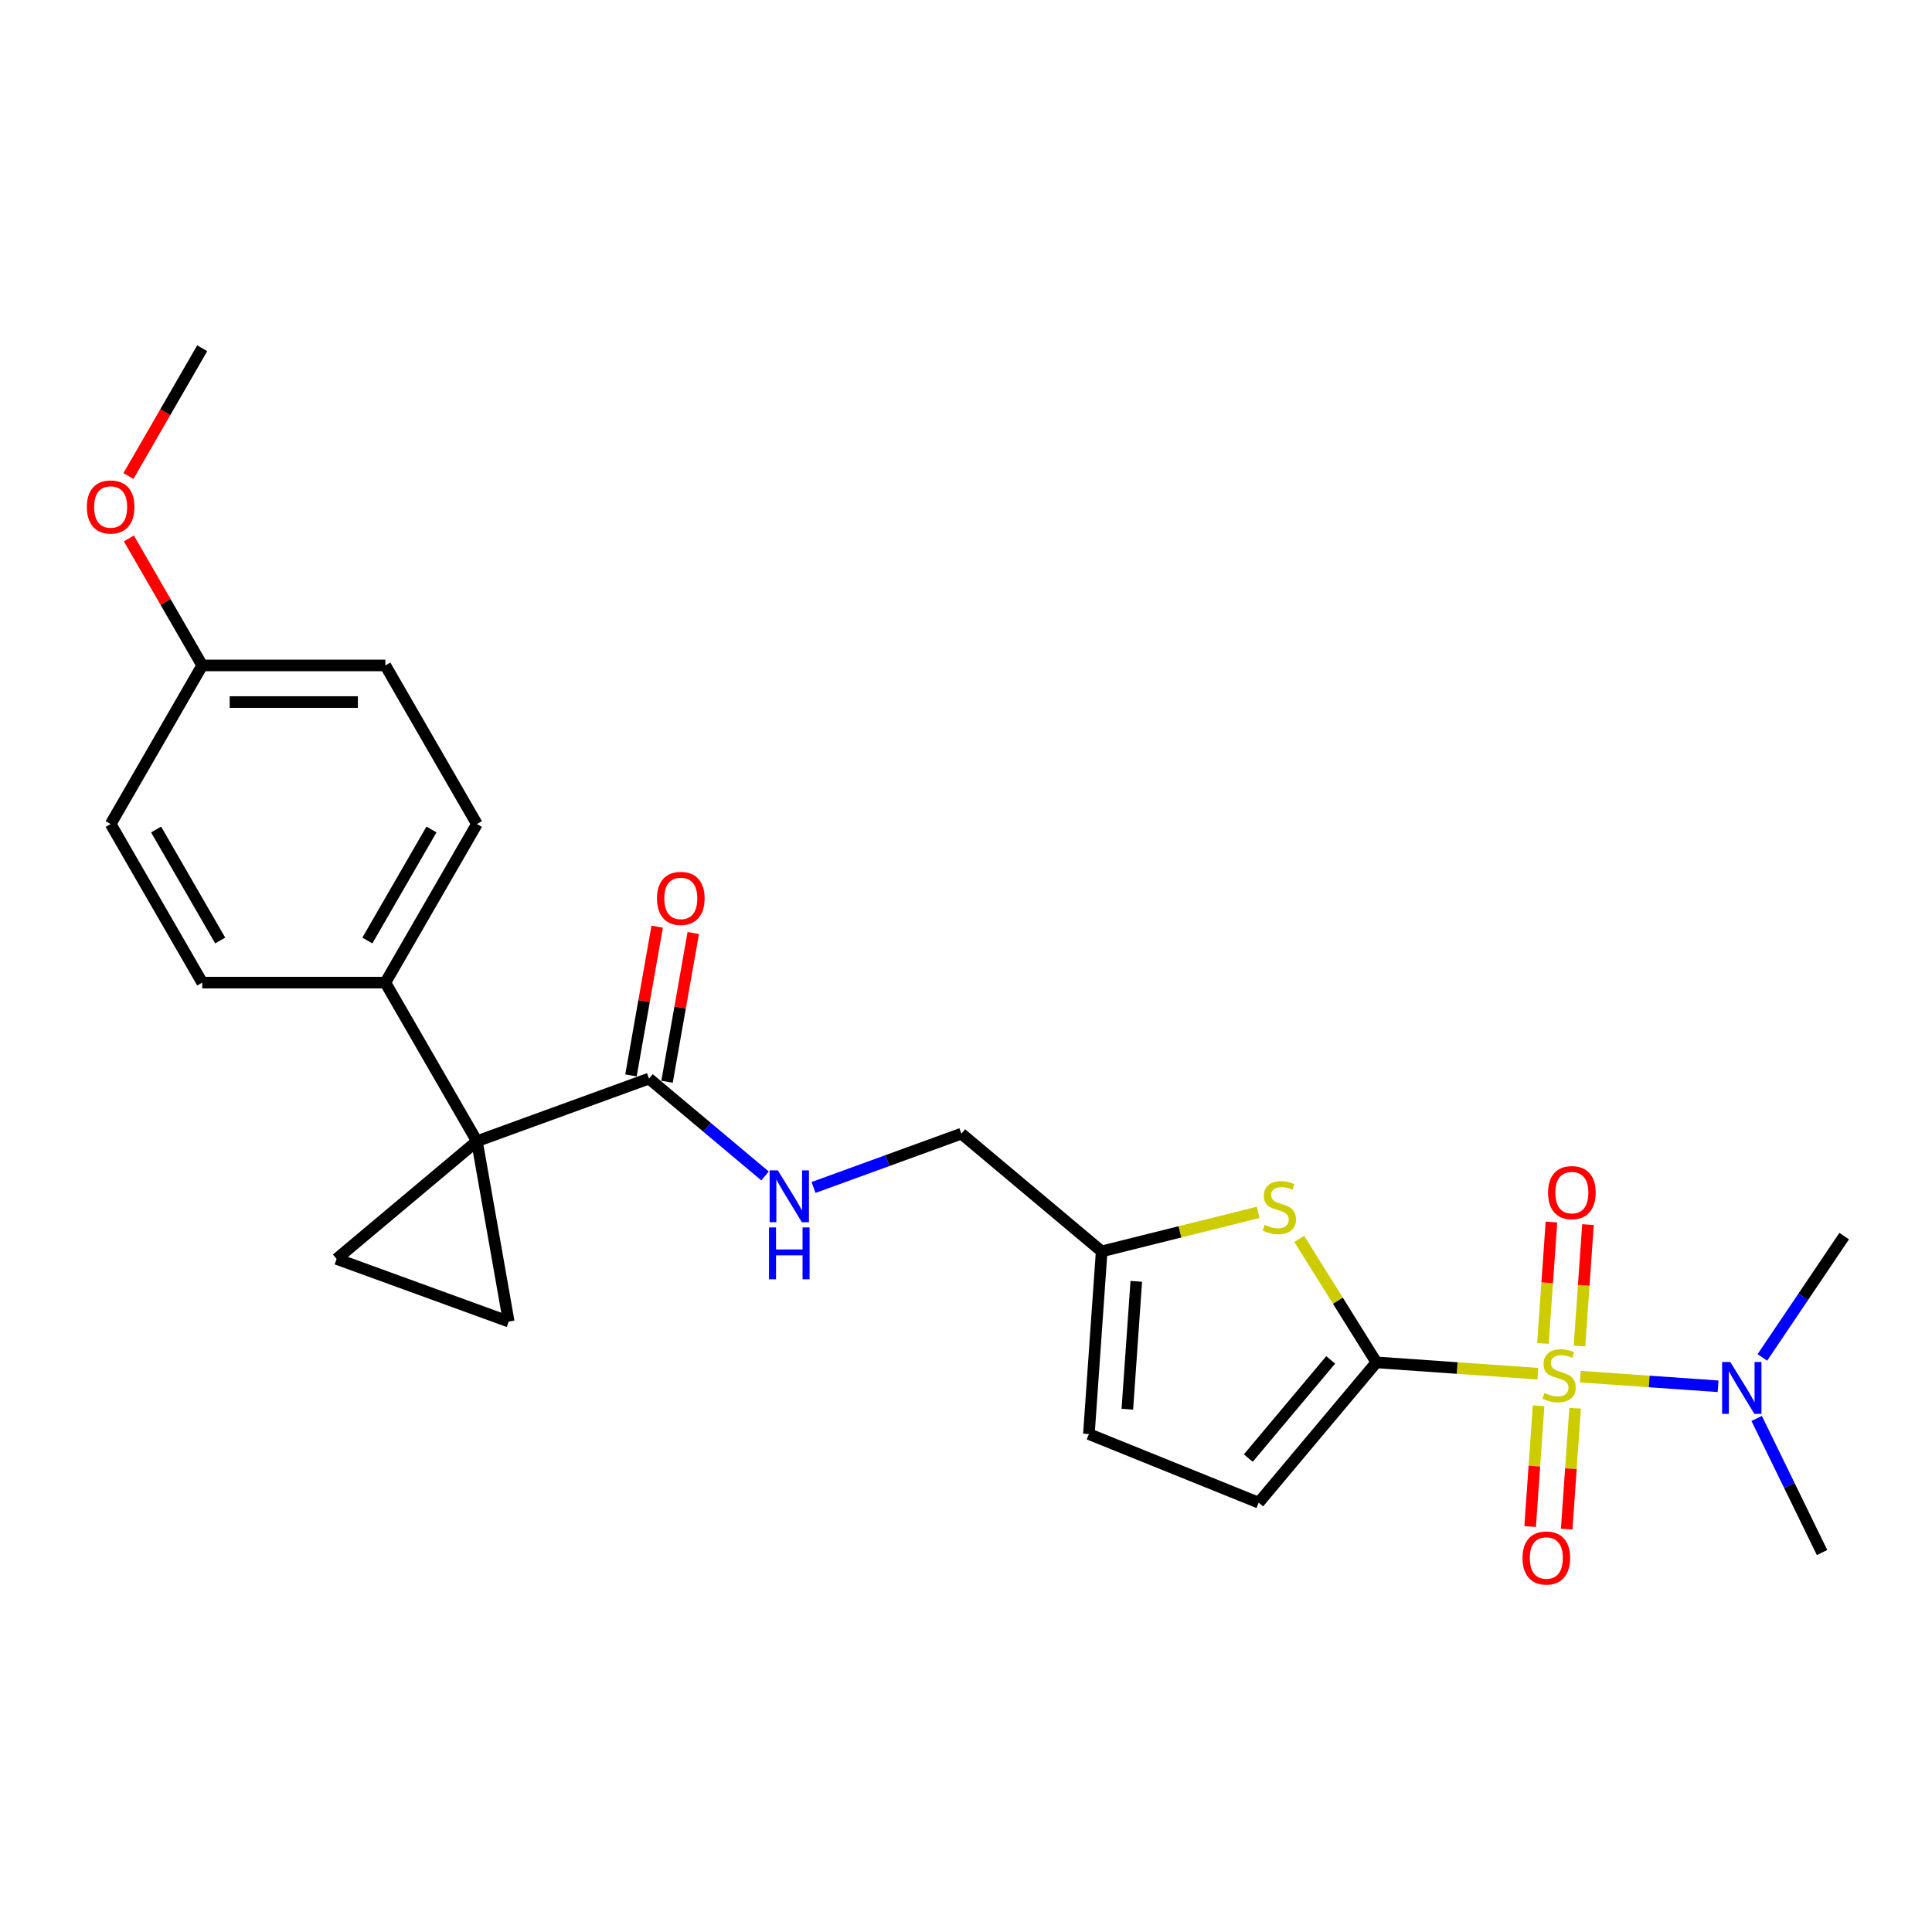 <?xml version='1.0' encoding='iso-8859-1'?>
<svg version='1.1' baseProfile='full'
              xmlns='http://www.w3.org/2000/svg'
                      xmlns:rdkit='http://www.rdkit.org/xml'
                      xmlns:xlink='http://www.w3.org/1999/xlink'
                  xml:space='preserve'
width='1000px' height='1000px' viewBox='0 0 1000 1000'>
<!-- END OF HEADER -->
<rect style='opacity:1.0;fill:#FFFFFF;stroke:none' width='1000' height='1000' x='0' y='0'> </rect>
<path class='bond-0' d='M 796.005,711.012 L 754.214,708.09' style='fill:none;fill-rule:evenodd;stroke:#CCCC00;stroke-width:6px;stroke-linecap:butt;stroke-linejoin:miter;stroke-opacity:1' />
<path class='bond-0' d='M 754.214,708.09 L 712.424,705.168' style='fill:none;fill-rule:evenodd;stroke:#000000;stroke-width:6px;stroke-linecap:butt;stroke-linejoin:miter;stroke-opacity:1' />
<path class='bond-7' d='M 817.958,712.548 L 853.612,715.041' style='fill:none;fill-rule:evenodd;stroke:#CCCC00;stroke-width:6px;stroke-linecap:butt;stroke-linejoin:miter;stroke-opacity:1' />
<path class='bond-7' d='M 853.612,715.041 L 889.265,717.534' style='fill:none;fill-rule:evenodd;stroke:#0000FF;stroke-width:6px;stroke-linecap:butt;stroke-linejoin:miter;stroke-opacity:1' />
<path class='bond-9' d='M 796.374,727.593 L 794.187,758.87' style='fill:none;fill-rule:evenodd;stroke:#CCCC00;stroke-width:6px;stroke-linecap:butt;stroke-linejoin:miter;stroke-opacity:1' />
<path class='bond-9' d='M 794.187,758.87 L 792,790.146' style='fill:none;fill-rule:evenodd;stroke:#FF0000;stroke-width:6px;stroke-linecap:butt;stroke-linejoin:miter;stroke-opacity:1' />
<path class='bond-9' d='M 815.286,728.916 L 813.099,760.192' style='fill:none;fill-rule:evenodd;stroke:#CCCC00;stroke-width:6px;stroke-linecap:butt;stroke-linejoin:miter;stroke-opacity:1' />
<path class='bond-9' d='M 813.099,760.192 L 810.912,791.469' style='fill:none;fill-rule:evenodd;stroke:#FF0000;stroke-width:6px;stroke-linecap:butt;stroke-linejoin:miter;stroke-opacity:1' />
<path class='bond-10' d='M 817.539,696.687 L 819.736,665.268' style='fill:none;fill-rule:evenodd;stroke:#CCCC00;stroke-width:6px;stroke-linecap:butt;stroke-linejoin:miter;stroke-opacity:1' />
<path class='bond-10' d='M 819.736,665.268 L 821.933,633.849' style='fill:none;fill-rule:evenodd;stroke:#FF0000;stroke-width:6px;stroke-linecap:butt;stroke-linejoin:miter;stroke-opacity:1' />
<path class='bond-10' d='M 798.628,695.365 L 800.825,663.946' style='fill:none;fill-rule:evenodd;stroke:#CCCC00;stroke-width:6px;stroke-linecap:butt;stroke-linejoin:miter;stroke-opacity:1' />
<path class='bond-10' d='M 800.825,663.946 L 803.022,632.526' style='fill:none;fill-rule:evenodd;stroke:#FF0000;stroke-width:6px;stroke-linecap:butt;stroke-linejoin:miter;stroke-opacity:1' />
<path class='bond-2' d='M 712.424,705.168 L 692.456,673.212' style='fill:none;fill-rule:evenodd;stroke:#000000;stroke-width:6px;stroke-linecap:butt;stroke-linejoin:miter;stroke-opacity:1' />
<path class='bond-2' d='M 692.456,673.212 L 672.487,641.256' style='fill:none;fill-rule:evenodd;stroke:#CCCC00;stroke-width:6px;stroke-linecap:butt;stroke-linejoin:miter;stroke-opacity:1' />
<path class='bond-6' d='M 712.424,705.168 L 651.494,777.781' style='fill:none;fill-rule:evenodd;stroke:#000000;stroke-width:6px;stroke-linecap:butt;stroke-linejoin:miter;stroke-opacity:1' />
<path class='bond-6' d='M 688.762,703.874 L 646.111,754.703' style='fill:none;fill-rule:evenodd;stroke:#000000;stroke-width:6px;stroke-linecap:butt;stroke-linejoin:miter;stroke-opacity:1' />
<path class='bond-1' d='M 246.849,590.695 L 335.922,558.275' style='fill:none;fill-rule:evenodd;stroke:#000000;stroke-width:6px;stroke-linecap:butt;stroke-linejoin:miter;stroke-opacity:1' />
<path class='bond-3' d='M 246.849,590.695 L 263.309,684.044' style='fill:none;fill-rule:evenodd;stroke:#000000;stroke-width:6px;stroke-linecap:butt;stroke-linejoin:miter;stroke-opacity:1' />
<path class='bond-4' d='M 246.849,590.695 L 174.236,651.624' style='fill:none;fill-rule:evenodd;stroke:#000000;stroke-width:6px;stroke-linecap:butt;stroke-linejoin:miter;stroke-opacity:1' />
<path class='bond-11' d='M 246.849,590.695 L 199.454,508.605' style='fill:none;fill-rule:evenodd;stroke:#000000;stroke-width:6px;stroke-linecap:butt;stroke-linejoin:miter;stroke-opacity:1' />
<path class='bond-8' d='M 651.216,627.519 L 610.718,637.616' style='fill:none;fill-rule:evenodd;stroke:#CCCC00;stroke-width:6px;stroke-linecap:butt;stroke-linejoin:miter;stroke-opacity:1' />
<path class='bond-8' d='M 610.718,637.616 L 570.22,647.714' style='fill:none;fill-rule:evenodd;stroke:#000000;stroke-width:6px;stroke-linecap:butt;stroke-linejoin:miter;stroke-opacity:1' />
<path class='bond-26' d='M 263.309,684.044 L 174.236,651.624' style='fill:none;fill-rule:evenodd;stroke:#000000;stroke-width:6px;stroke-linecap:butt;stroke-linejoin:miter;stroke-opacity:1' />
<path class='bond-5' d='M 335.922,558.275 L 365.953,583.474' style='fill:none;fill-rule:evenodd;stroke:#000000;stroke-width:6px;stroke-linecap:butt;stroke-linejoin:miter;stroke-opacity:1' />
<path class='bond-5' d='M 365.953,583.474 L 395.984,608.673' style='fill:none;fill-rule:evenodd;stroke:#0000FF;stroke-width:6px;stroke-linecap:butt;stroke-linejoin:miter;stroke-opacity:1' />
<path class='bond-14' d='M 345.257,559.921 L 352.044,521.427' style='fill:none;fill-rule:evenodd;stroke:#000000;stroke-width:6px;stroke-linecap:butt;stroke-linejoin:miter;stroke-opacity:1' />
<path class='bond-14' d='M 352.044,521.427 L 358.832,482.932' style='fill:none;fill-rule:evenodd;stroke:#FF0000;stroke-width:6px;stroke-linecap:butt;stroke-linejoin:miter;stroke-opacity:1' />
<path class='bond-14' d='M 326.587,556.629 L 333.374,518.135' style='fill:none;fill-rule:evenodd;stroke:#000000;stroke-width:6px;stroke-linecap:butt;stroke-linejoin:miter;stroke-opacity:1' />
<path class='bond-14' d='M 333.374,518.135 L 340.162,479.64' style='fill:none;fill-rule:evenodd;stroke:#FF0000;stroke-width:6px;stroke-linecap:butt;stroke-linejoin:miter;stroke-opacity:1' />
<path class='bond-13' d='M 651.494,777.781 L 563.607,742.272' style='fill:none;fill-rule:evenodd;stroke:#000000;stroke-width:6px;stroke-linecap:butt;stroke-linejoin:miter;stroke-opacity:1' />
<path class='bond-22' d='M 912.192,702.6 L 933.369,671.204' style='fill:none;fill-rule:evenodd;stroke:#0000FF;stroke-width:6px;stroke-linecap:butt;stroke-linejoin:miter;stroke-opacity:1' />
<path class='bond-22' d='M 933.369,671.204 L 954.545,639.808' style='fill:none;fill-rule:evenodd;stroke:#000000;stroke-width:6px;stroke-linecap:butt;stroke-linejoin:miter;stroke-opacity:1' />
<path class='bond-23' d='M 909.242,734.184 L 926.168,768.886' style='fill:none;fill-rule:evenodd;stroke:#0000FF;stroke-width:6px;stroke-linecap:butt;stroke-linejoin:miter;stroke-opacity:1' />
<path class='bond-23' d='M 926.168,768.886 L 943.093,803.588' style='fill:none;fill-rule:evenodd;stroke:#000000;stroke-width:6px;stroke-linecap:butt;stroke-linejoin:miter;stroke-opacity:1' />
<path class='bond-15' d='M 570.22,647.714 L 497.607,586.784' style='fill:none;fill-rule:evenodd;stroke:#000000;stroke-width:6px;stroke-linecap:butt;stroke-linejoin:miter;stroke-opacity:1' />
<path class='bond-25' d='M 570.22,647.714 L 563.607,742.272' style='fill:none;fill-rule:evenodd;stroke:#000000;stroke-width:6px;stroke-linecap:butt;stroke-linejoin:miter;stroke-opacity:1' />
<path class='bond-25' d='M 588.139,663.22 L 583.511,729.411' style='fill:none;fill-rule:evenodd;stroke:#000000;stroke-width:6px;stroke-linecap:butt;stroke-linejoin:miter;stroke-opacity:1' />
<path class='bond-16' d='M 199.454,508.605 L 246.849,426.515' style='fill:none;fill-rule:evenodd;stroke:#000000;stroke-width:6px;stroke-linecap:butt;stroke-linejoin:miter;stroke-opacity:1' />
<path class='bond-16' d='M 190.146,486.813 L 223.322,429.35' style='fill:none;fill-rule:evenodd;stroke:#000000;stroke-width:6px;stroke-linecap:butt;stroke-linejoin:miter;stroke-opacity:1' />
<path class='bond-17' d='M 199.454,508.605 L 104.665,508.605' style='fill:none;fill-rule:evenodd;stroke:#000000;stroke-width:6px;stroke-linecap:butt;stroke-linejoin:miter;stroke-opacity:1' />
<path class='bond-12' d='M 421.084,614.636 L 459.346,600.71' style='fill:none;fill-rule:evenodd;stroke:#0000FF;stroke-width:6px;stroke-linecap:butt;stroke-linejoin:miter;stroke-opacity:1' />
<path class='bond-12' d='M 459.346,600.71 L 497.607,586.784' style='fill:none;fill-rule:evenodd;stroke:#000000;stroke-width:6px;stroke-linecap:butt;stroke-linejoin:miter;stroke-opacity:1' />
<path class='bond-20' d='M 246.849,426.515 L 199.454,344.425' style='fill:none;fill-rule:evenodd;stroke:#000000;stroke-width:6px;stroke-linecap:butt;stroke-linejoin:miter;stroke-opacity:1' />
<path class='bond-19' d='M 104.665,508.605 L 57.271,426.515' style='fill:none;fill-rule:evenodd;stroke:#000000;stroke-width:6px;stroke-linecap:butt;stroke-linejoin:miter;stroke-opacity:1' />
<path class='bond-19' d='M 113.974,486.813 L 80.798,429.35' style='fill:none;fill-rule:evenodd;stroke:#000000;stroke-width:6px;stroke-linecap:butt;stroke-linejoin:miter;stroke-opacity:1' />
<path class='bond-18' d='M 104.665,344.425 L 57.271,426.515' style='fill:none;fill-rule:evenodd;stroke:#000000;stroke-width:6px;stroke-linecap:butt;stroke-linejoin:miter;stroke-opacity:1' />
<path class='bond-21' d='M 104.665,344.425 L 85.691,311.561' style='fill:none;fill-rule:evenodd;stroke:#000000;stroke-width:6px;stroke-linecap:butt;stroke-linejoin:miter;stroke-opacity:1' />
<path class='bond-21' d='M 85.691,311.561 L 66.717,278.696' style='fill:none;fill-rule:evenodd;stroke:#FF0000;stroke-width:6px;stroke-linecap:butt;stroke-linejoin:miter;stroke-opacity:1' />
<path class='bond-27' d='M 104.665,344.425 L 199.454,344.425' style='fill:none;fill-rule:evenodd;stroke:#000000;stroke-width:6px;stroke-linecap:butt;stroke-linejoin:miter;stroke-opacity:1' />
<path class='bond-27' d='M 118.884,363.383 L 185.236,363.383' style='fill:none;fill-rule:evenodd;stroke:#000000;stroke-width:6px;stroke-linecap:butt;stroke-linejoin:miter;stroke-opacity:1' />
<path class='bond-24' d='M 66.476,246.392 L 85.57,213.319' style='fill:none;fill-rule:evenodd;stroke:#FF0000;stroke-width:6px;stroke-linecap:butt;stroke-linejoin:miter;stroke-opacity:1' />
<path class='bond-24' d='M 85.57,213.319 L 104.665,180.246' style='fill:none;fill-rule:evenodd;stroke:#000000;stroke-width:6px;stroke-linecap:butt;stroke-linejoin:miter;stroke-opacity:1' />
<path  class='atom-0' d='M 799.399 720.994
Q 799.702 721.107, 800.953 721.638
Q 802.204 722.169, 803.569 722.51
Q 804.972 722.813, 806.337 722.813
Q 808.878 722.813, 810.356 721.6
Q 811.835 720.349, 811.835 718.188
Q 811.835 716.709, 811.077 715.799
Q 810.356 714.889, 809.219 714.396
Q 808.081 713.903, 806.186 713.335
Q 803.797 712.614, 802.356 711.932
Q 800.953 711.249, 799.93 709.808
Q 798.944 708.368, 798.944 705.941
Q 798.944 702.567, 801.219 700.481
Q 803.532 698.396, 808.081 698.396
Q 811.19 698.396, 814.717 699.874
L 813.845 702.794
Q 810.622 701.467, 808.195 701.467
Q 805.579 701.467, 804.138 702.567
Q 802.697 703.628, 802.735 705.486
Q 802.735 706.927, 803.456 707.799
Q 804.214 708.671, 805.276 709.164
Q 806.375 709.657, 808.195 710.225
Q 810.622 710.984, 812.063 711.742
Q 813.503 712.5, 814.527 714.055
Q 815.589 715.572, 815.589 718.188
Q 815.589 721.903, 813.086 723.913
Q 810.622 725.885, 806.489 725.885
Q 804.1 725.885, 802.28 725.354
Q 800.498 724.861, 798.375 723.989
L 799.399 720.994
' fill='#CCCC00'/>
<path  class='atom-3' d='M 654.61 633.996
Q 654.913 634.109, 656.164 634.64
Q 657.416 635.171, 658.781 635.512
Q 660.184 635.816, 661.548 635.816
Q 664.089 635.816, 665.568 634.602
Q 667.046 633.351, 667.046 631.19
Q 667.046 629.711, 666.288 628.801
Q 665.568 627.891, 664.43 627.398
Q 663.293 626.905, 661.397 626.337
Q 659.008 625.616, 657.567 624.934
Q 656.164 624.251, 655.141 622.811
Q 654.155 621.37, 654.155 618.943
Q 654.155 615.569, 656.43 613.483
Q 658.743 611.398, 663.293 611.398
Q 666.402 611.398, 669.928 612.877
L 669.056 615.796
Q 665.833 614.469, 663.406 614.469
Q 660.79 614.469, 659.349 615.569
Q 657.909 616.63, 657.947 618.488
Q 657.947 619.929, 658.667 620.801
Q 659.425 621.673, 660.487 622.166
Q 661.586 622.659, 663.406 623.228
Q 665.833 623.986, 667.274 624.744
Q 668.715 625.503, 669.738 627.057
Q 670.8 628.574, 670.8 631.19
Q 670.8 634.906, 668.297 636.915
Q 665.833 638.887, 661.7 638.887
Q 659.311 638.887, 657.492 638.356
Q 655.709 637.863, 653.586 636.991
L 654.61 633.996
' fill='#CCCC00'/>
<path  class='atom-8' d='M 895.606 704.97
L 904.403 719.188
Q 905.275 720.591, 906.678 723.132
Q 908.081 725.672, 908.156 725.824
L 908.156 704.97
L 911.72 704.97
L 911.72 731.814
L 908.043 731.814
L 898.602 716.269
Q 897.502 714.449, 896.327 712.364
Q 895.189 710.278, 894.848 709.634
L 894.848 731.814
L 891.36 731.814
L 891.36 704.97
L 895.606 704.97
' fill='#0000FF'/>
<path  class='atom-10' d='M 788.047 806.414
Q 788.047 799.968, 791.232 796.366
Q 794.417 792.764, 800.37 792.764
Q 806.322 792.764, 809.507 796.366
Q 812.692 799.968, 812.692 806.414
Q 812.692 812.936, 809.469 816.651
Q 806.247 820.329, 800.37 820.329
Q 794.455 820.329, 791.232 816.651
Q 788.047 812.973, 788.047 806.414
M 800.37 817.296
Q 804.465 817.296, 806.664 814.566
Q 808.901 811.798, 808.901 806.414
Q 808.901 801.144, 806.664 798.49
Q 804.465 795.798, 800.37 795.798
Q 796.275 795.798, 794.038 798.452
Q 791.839 801.106, 791.839 806.414
Q 791.839 811.836, 794.038 814.566
Q 796.275 817.296, 800.37 817.296
' fill='#FF0000'/>
<path  class='atom-11' d='M 801.271 617.298
Q 801.271 610.852, 804.456 607.25
Q 807.641 603.648, 813.594 603.648
Q 819.547 603.648, 822.732 607.25
Q 825.917 610.852, 825.917 617.298
Q 825.917 623.819, 822.694 627.535
Q 819.471 631.213, 813.594 631.213
Q 807.679 631.213, 804.456 627.535
Q 801.271 623.857, 801.271 617.298
M 813.594 628.179
Q 817.689 628.179, 819.888 625.449
Q 822.125 622.682, 822.125 617.298
Q 822.125 612.027, 819.888 609.373
Q 817.689 606.681, 813.594 606.681
Q 809.499 606.681, 807.262 609.335
Q 805.063 611.989, 805.063 617.298
Q 805.063 622.72, 807.262 625.449
Q 809.499 628.179, 813.594 628.179
' fill='#FF0000'/>
<path  class='atom-13' d='M 402.6 605.782
L 411.397 620
Q 412.269 621.403, 413.672 623.944
Q 415.075 626.484, 415.151 626.636
L 415.151 605.782
L 418.715 605.782
L 418.715 632.626
L 415.037 632.626
L 405.596 617.081
Q 404.496 615.261, 403.321 613.176
Q 402.183 611.09, 401.842 610.446
L 401.842 632.626
L 398.354 632.626
L 398.354 605.782
L 402.6 605.782
' fill='#0000FF'/>
<path  class='atom-13' d='M 398.032 635.311
L 401.672 635.311
L 401.672 646.723
L 415.397 646.723
L 415.397 635.311
L 419.037 635.311
L 419.037 662.155
L 415.397 662.155
L 415.397 649.757
L 401.672 649.757
L 401.672 662.155
L 398.032 662.155
L 398.032 635.311
' fill='#0000FF'/>
<path  class='atom-15' d='M 340.059 465.002
Q 340.059 458.556, 343.244 454.954
Q 346.429 451.352, 352.382 451.352
Q 358.334 451.352, 361.519 454.954
Q 364.704 458.556, 364.704 465.002
Q 364.704 471.523, 361.481 475.239
Q 358.258 478.917, 352.382 478.917
Q 346.467 478.917, 343.244 475.239
Q 340.059 471.561, 340.059 465.002
M 352.382 475.884
Q 356.476 475.884, 358.676 473.154
Q 360.913 470.386, 360.913 465.002
Q 360.913 459.731, 358.676 457.077
Q 356.476 454.385, 352.382 454.385
Q 348.287 454.385, 346.05 457.039
Q 343.851 459.694, 343.851 465.002
Q 343.851 470.424, 346.05 473.154
Q 348.287 475.884, 352.382 475.884
' fill='#FF0000'/>
<path  class='atom-22' d='M 44.948 262.411
Q 44.948 255.966, 48.133 252.364
Q 51.318 248.762, 57.271 248.762
Q 63.224 248.762, 66.408 252.364
Q 69.593 255.966, 69.593 262.411
Q 69.593 268.933, 66.371 272.649
Q 63.148 276.326, 57.271 276.326
Q 51.356 276.326, 48.133 272.649
Q 44.948 268.971, 44.948 262.411
M 57.271 273.293
Q 61.366 273.293, 63.565 270.563
Q 65.802 267.795, 65.802 262.411
Q 65.802 257.141, 63.565 254.487
Q 61.366 251.795, 57.271 251.795
Q 53.176 251.795, 50.939 254.449
Q 48.74 257.103, 48.74 262.411
Q 48.74 267.833, 50.939 270.563
Q 53.176 273.293, 57.271 273.293
' fill='#FF0000'/>
</svg>
